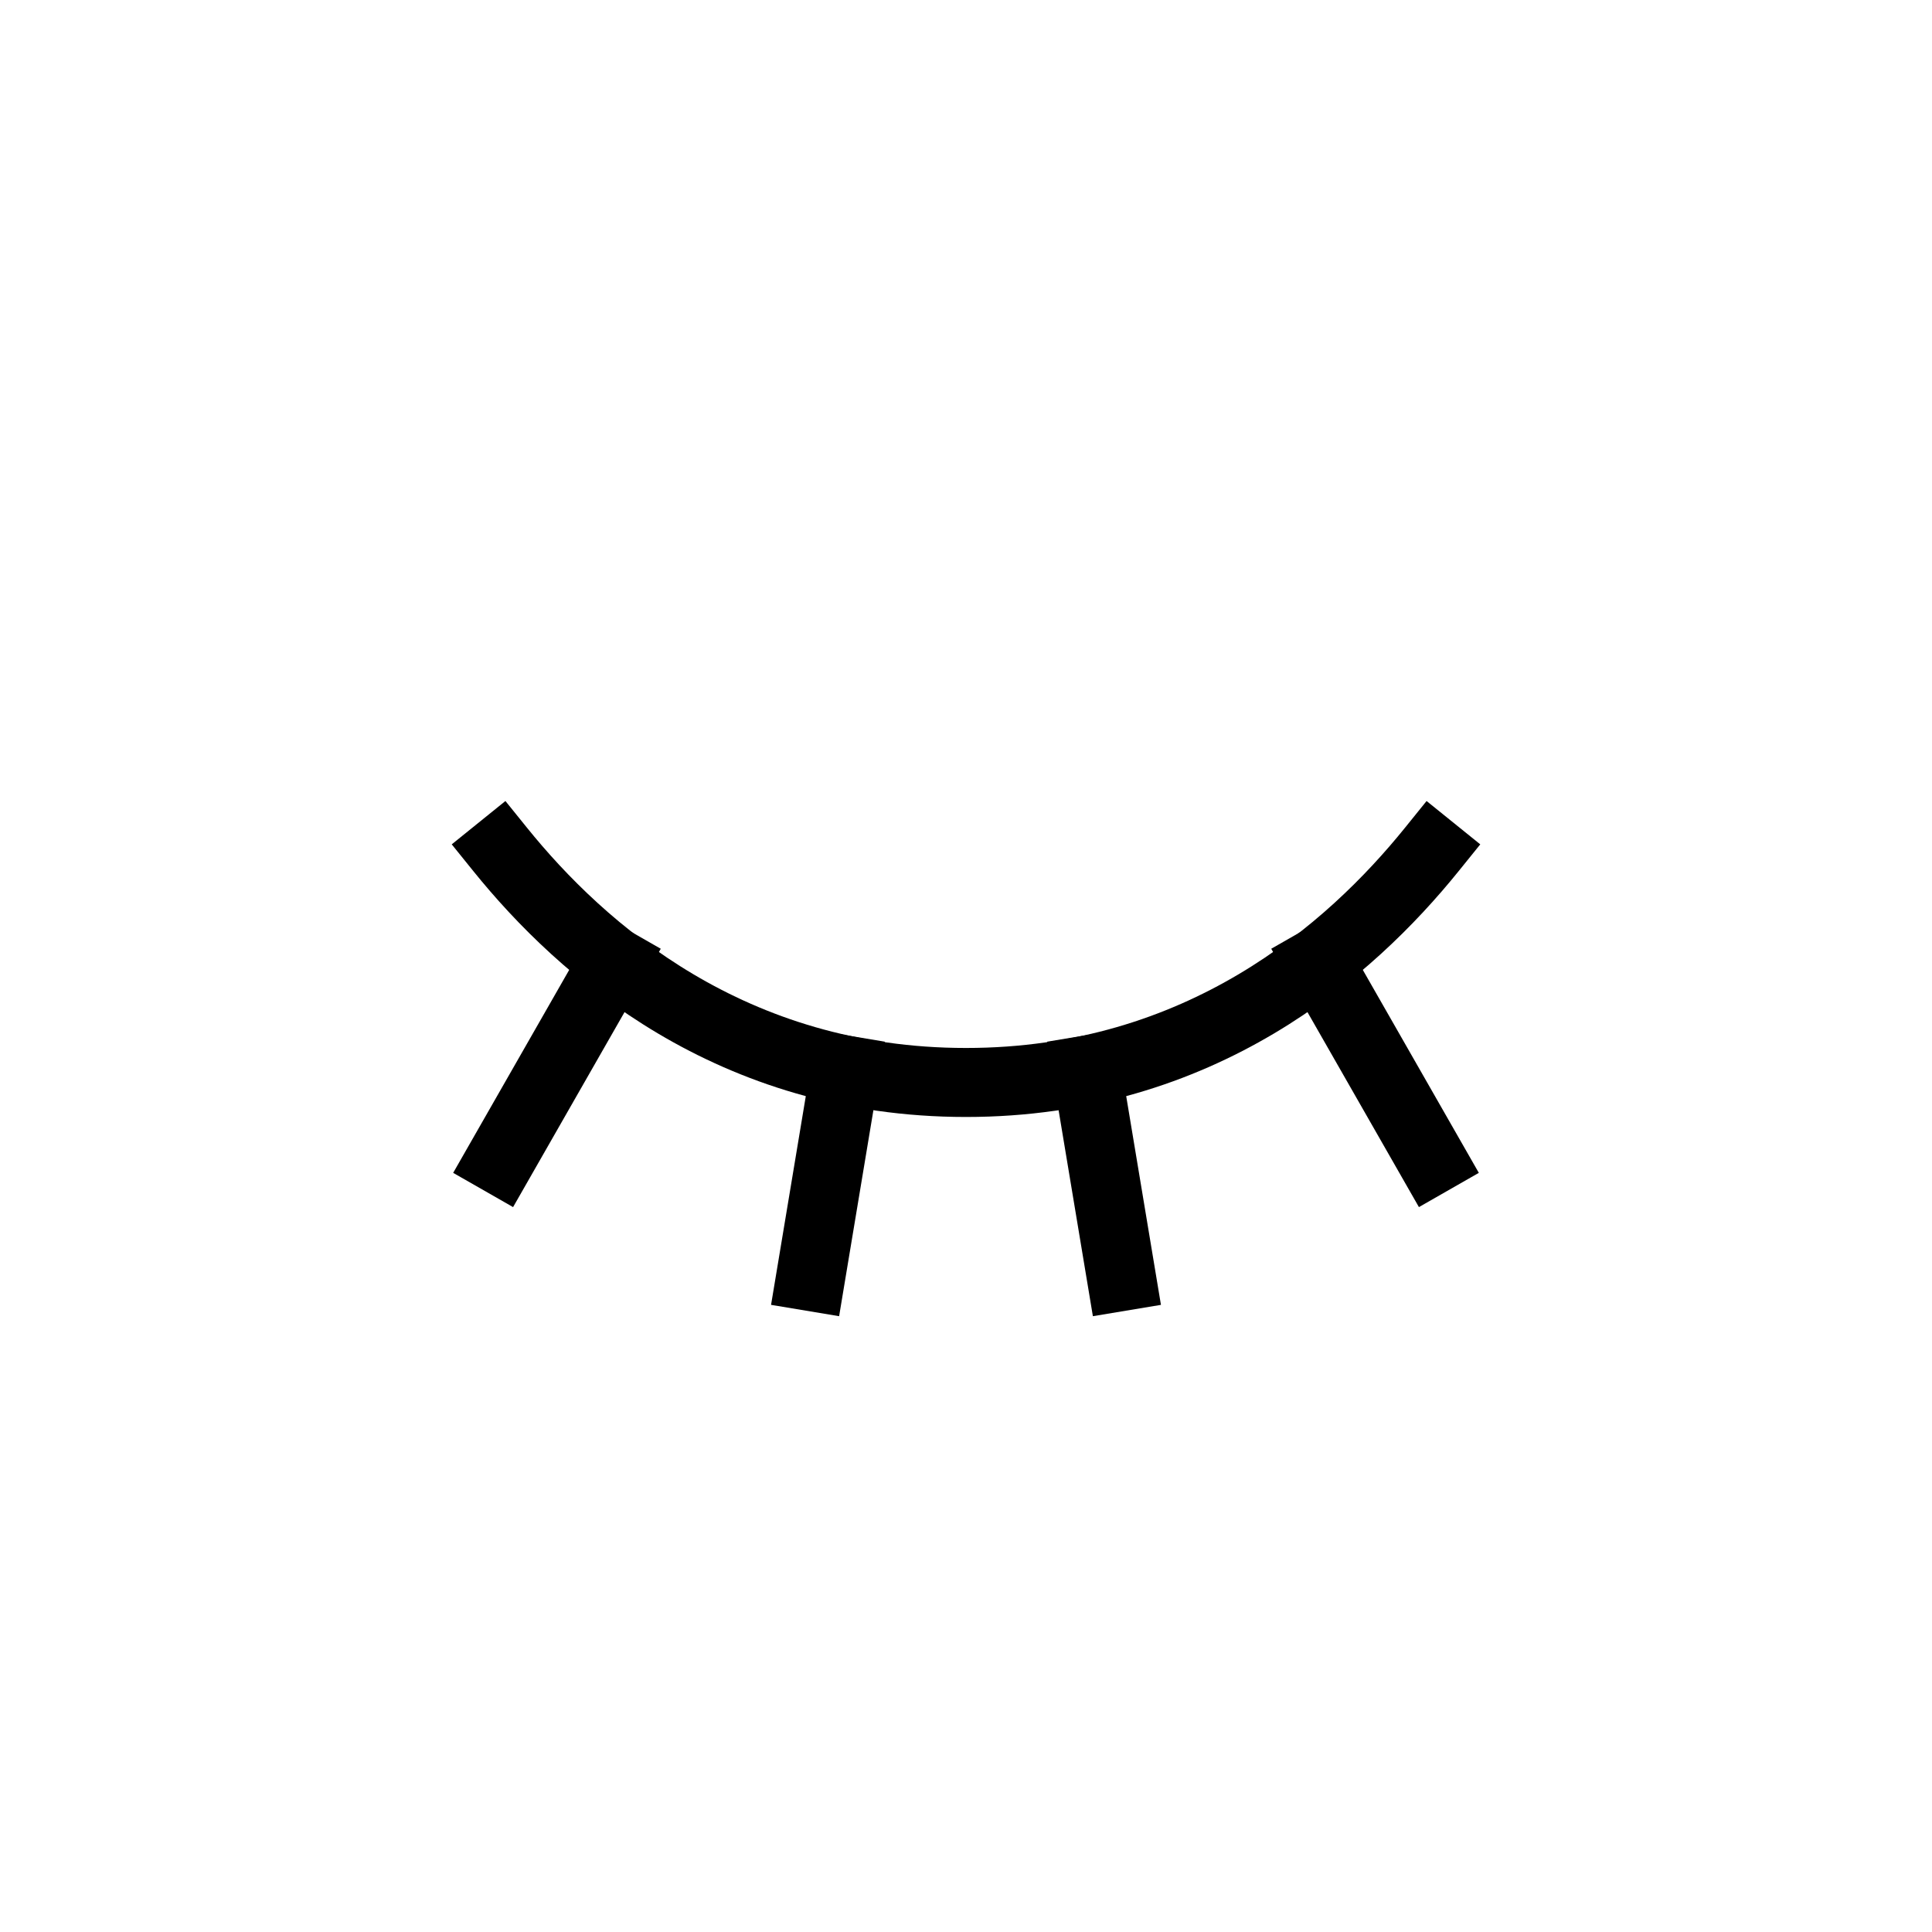 <svg xmlns="http://www.w3.org/2000/svg" fill="none" viewBox="0 0 28 28" height="28" width="28">
<rect fill="white" height="28" width="28"></rect>
<path stroke-linejoin="round" stroke-linecap="square" stroke="black" d="M7.25 12.312C8.432 13.776 10.599 15.688 14 15.688C17.401 15.688 19.568 13.776 20.75 12.312"></path>
<path stroke-linejoin="round" stroke-linecap="square" stroke="black" d="M20.75 16.812L19.106 13.936"></path>
<path stroke-linejoin="round" stroke-linecap="square" stroke="black" d="M16.25 18.5L15.752 15.508"></path>
<path stroke-linejoin="round" stroke-linecap="square" stroke="black" d="M11.75 18.5L12.248 15.508"></path>
<path stroke-linejoin="round" stroke-linecap="square" stroke="black" d="M7.25 16.812L8.894 13.936"></path>
</svg>

